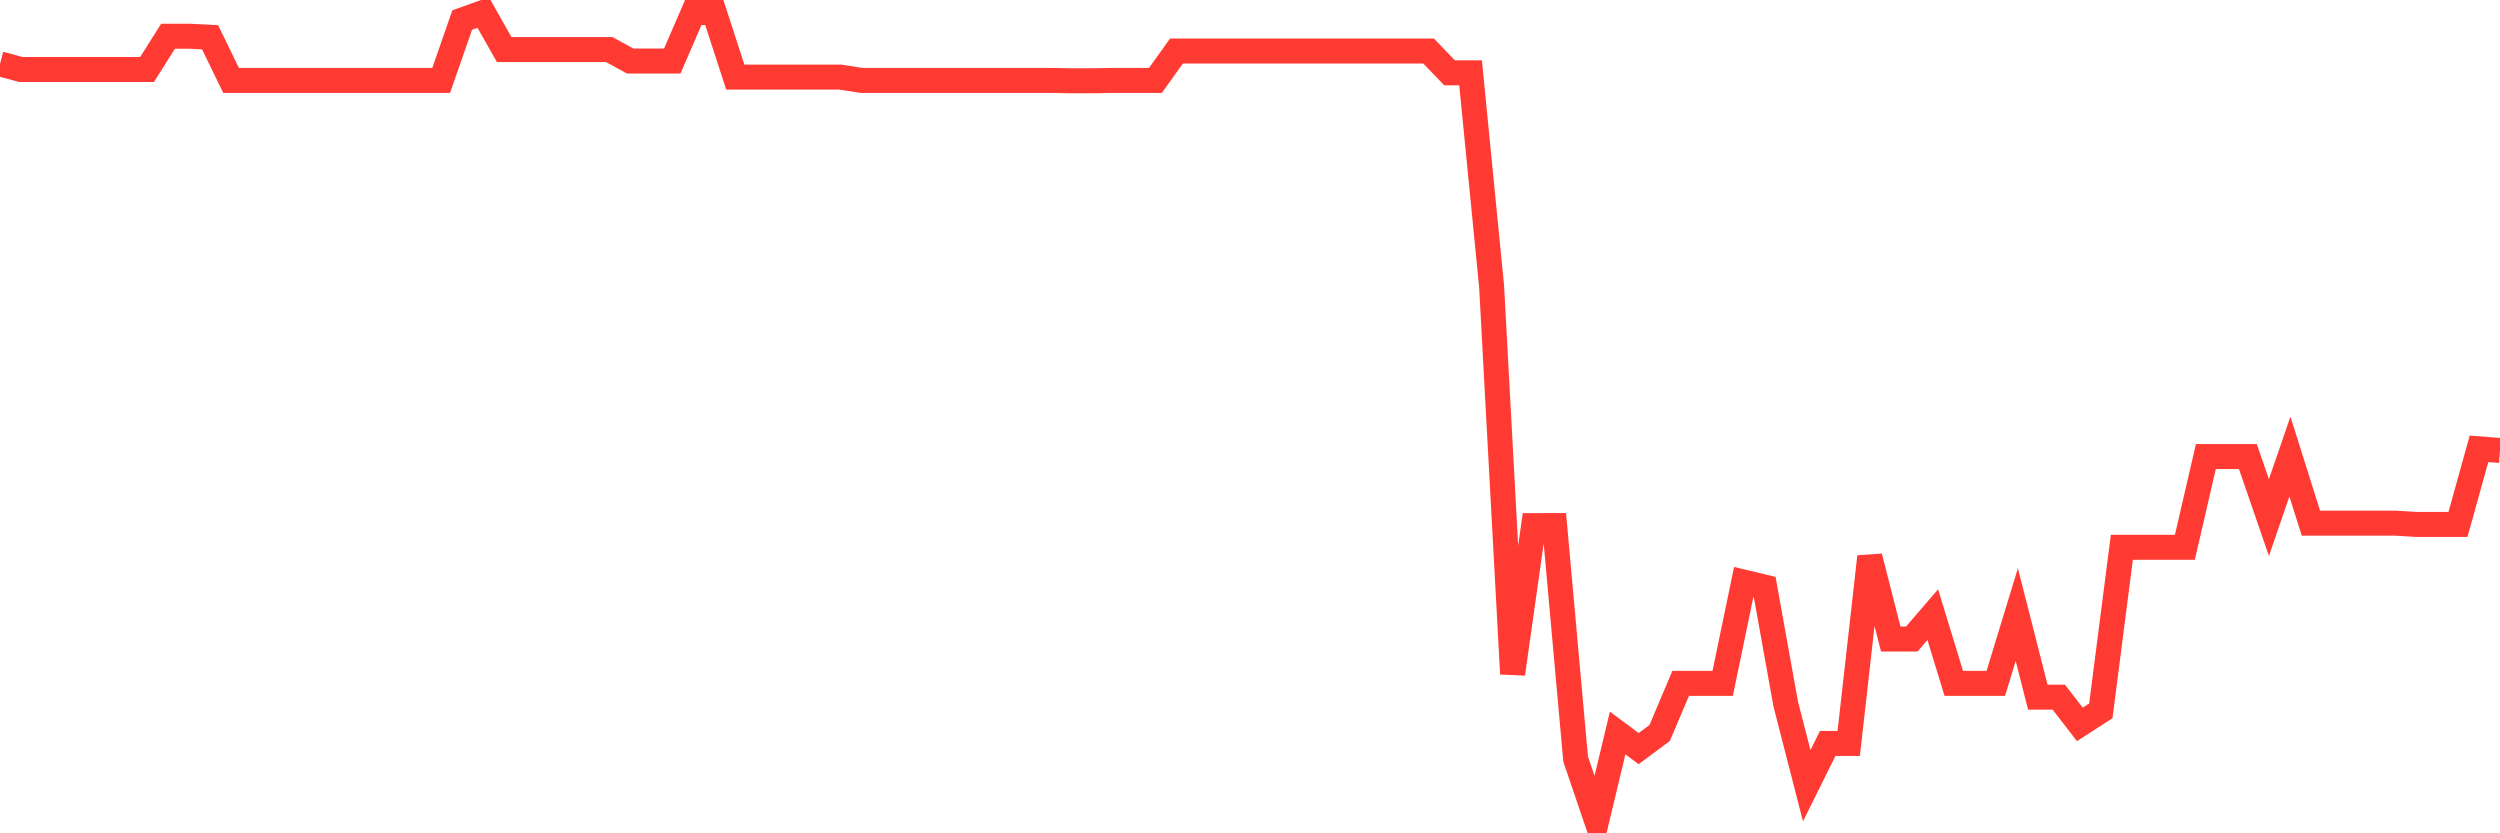 <svg
  xmlns="http://www.w3.org/2000/svg"
  xmlns:xlink="http://www.w3.org/1999/xlink"
  width="120"
  height="40"
  viewBox="0 0 120 40"
  preserveAspectRatio="none"
>
  <polyline
    points="0,3.068 1.008,3.336 2.017,3.336 3.025,3.336 4.034,3.336 5.042,3.336 6.05,3.336 7.059,3.336 8.067,1.738 9.076,1.738 10.084,1.788 11.092,3.862 12.101,3.862 13.109,3.862 14.118,3.862 15.126,3.862 16.134,3.862 17.143,3.862 18.151,3.862 19.16,3.862 20.168,3.862 21.176,3.862 22.185,0.962 23.193,0.6 24.202,2.38 25.21,2.38 26.218,2.38 27.227,2.38 28.235,2.38 29.244,2.38 30.252,2.931 31.261,2.931 32.269,2.931 33.277,0.6 34.286,0.6 35.294,3.701 36.303,3.701 37.311,3.701 38.319,3.701 39.328,3.701 40.336,3.701 41.345,3.86 42.353,3.86 43.361,3.86 44.37,3.86 45.378,3.86 46.387,3.86 47.395,3.86 48.403,3.86 49.412,3.86 50.42,3.86 51.429,3.878 52.437,3.878 53.445,3.86 54.454,3.86 55.462,3.86 56.471,2.448 57.479,2.448 58.487,2.448 59.496,2.448 60.504,2.448 61.513,2.448 62.521,2.448 63.529,2.448 64.538,2.448 65.546,2.448 66.555,2.448 67.563,2.448 68.571,2.448 69.58,3.497 70.588,3.497 71.597,13.747 72.605,32.346 73.613,25.23 74.622,25.227 75.63,36.433 76.639,39.4 77.647,35.183 78.655,35.934 79.664,35.183 80.672,32.801 81.681,32.801 82.689,32.801 83.697,27.941 84.706,28.182 85.714,33.789 86.723,37.713 87.731,35.684 88.739,35.684 89.748,26.719 90.756,30.674 91.765,30.674 92.773,29.502 93.782,32.803 94.79,32.803 95.798,32.803 96.807,29.502 97.815,33.463 98.824,33.464 99.832,34.772 100.84,34.121 101.849,26.269 102.857,26.269 103.866,26.269 104.874,26.269 105.882,21.914 106.891,21.914 107.899,21.914 108.908,24.843 109.916,21.914 110.924,25.111 111.933,25.111 112.941,25.111 113.95,25.111 114.958,25.111 115.966,25.172 116.975,25.172 117.983,25.172 118.992,21.544 120,21.623"
    fill="none"
    stroke="#ff3a33"
    stroke-width="1.2"
  >
  </polyline>
</svg>